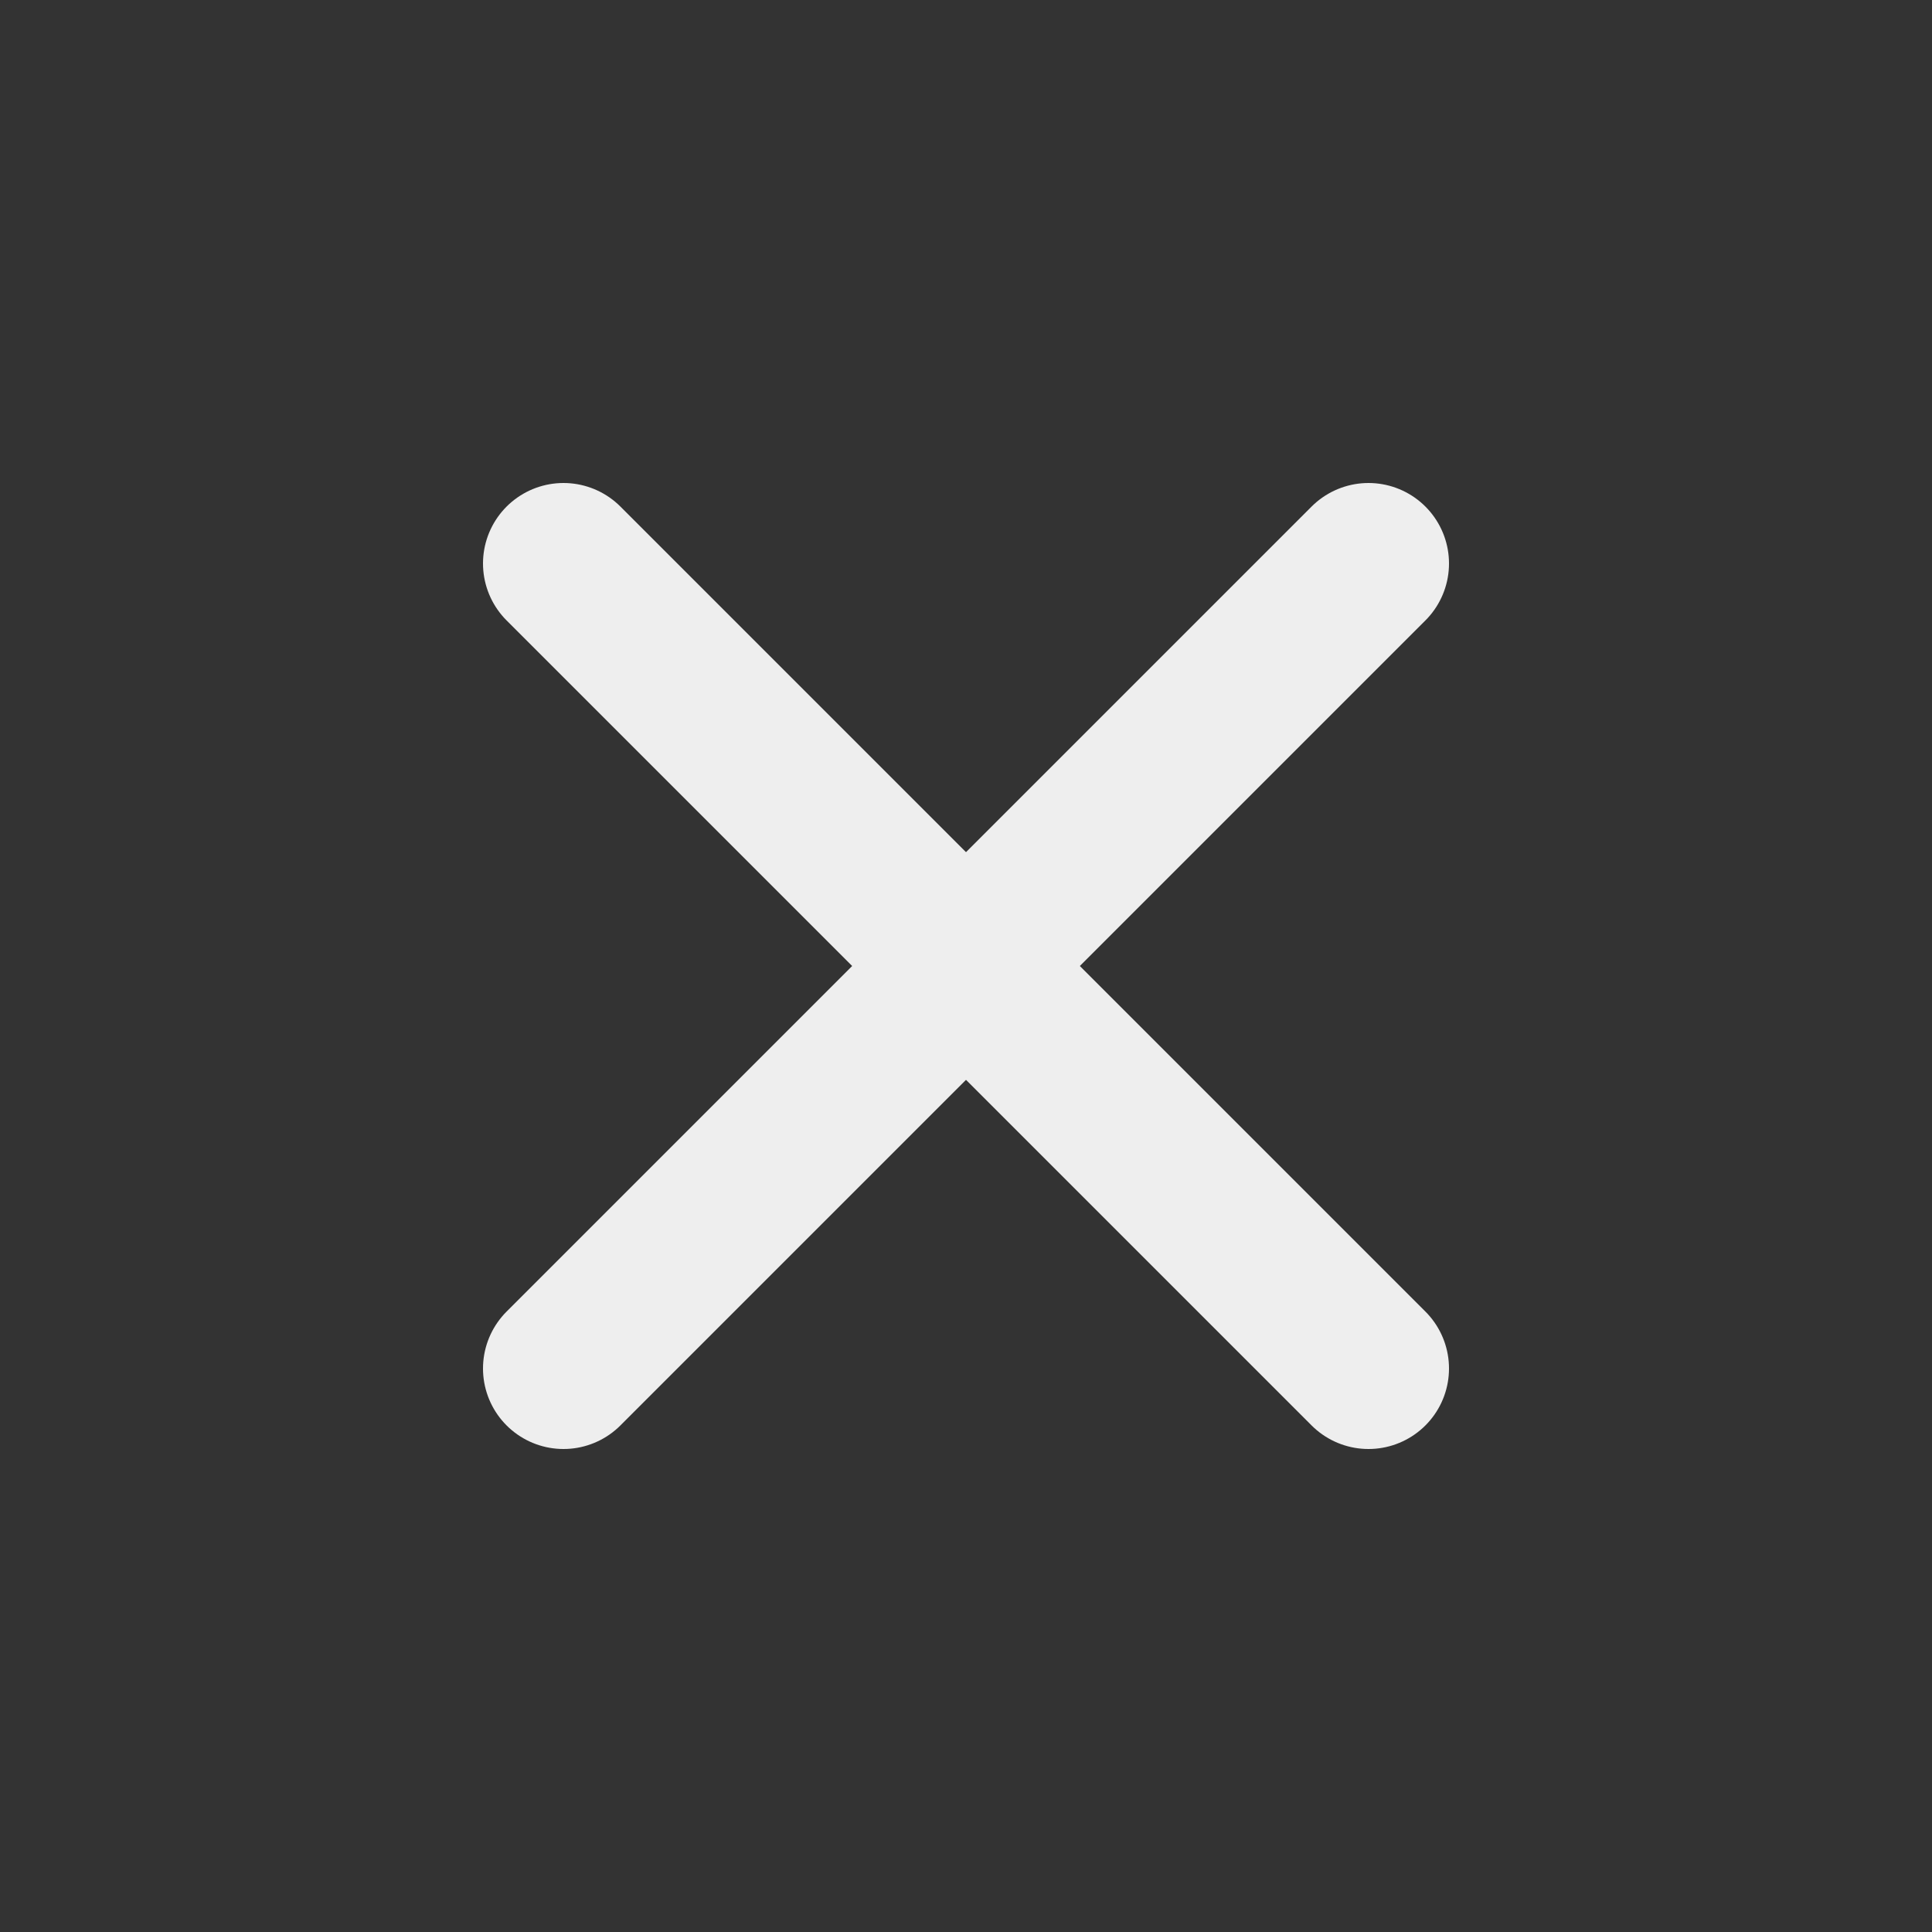 <?xml version="1.0" encoding="UTF-8"?> <svg xmlns="http://www.w3.org/2000/svg" width="24" height="24" viewBox="0 0 24 24" fill="none"><rect x="0" y="0" width="24" height="24" fill="#333333" stroke="none"/><path d="M17 7L7 17" stroke="#EEEEEE" stroke-width="2" stroke-linecap="round" stroke-linejoin="round"></path><path d="M7 7L17 17" stroke="#EEEEEE" stroke-width="2" stroke-linecap="round" stroke-linejoin="round"></path></svg> 